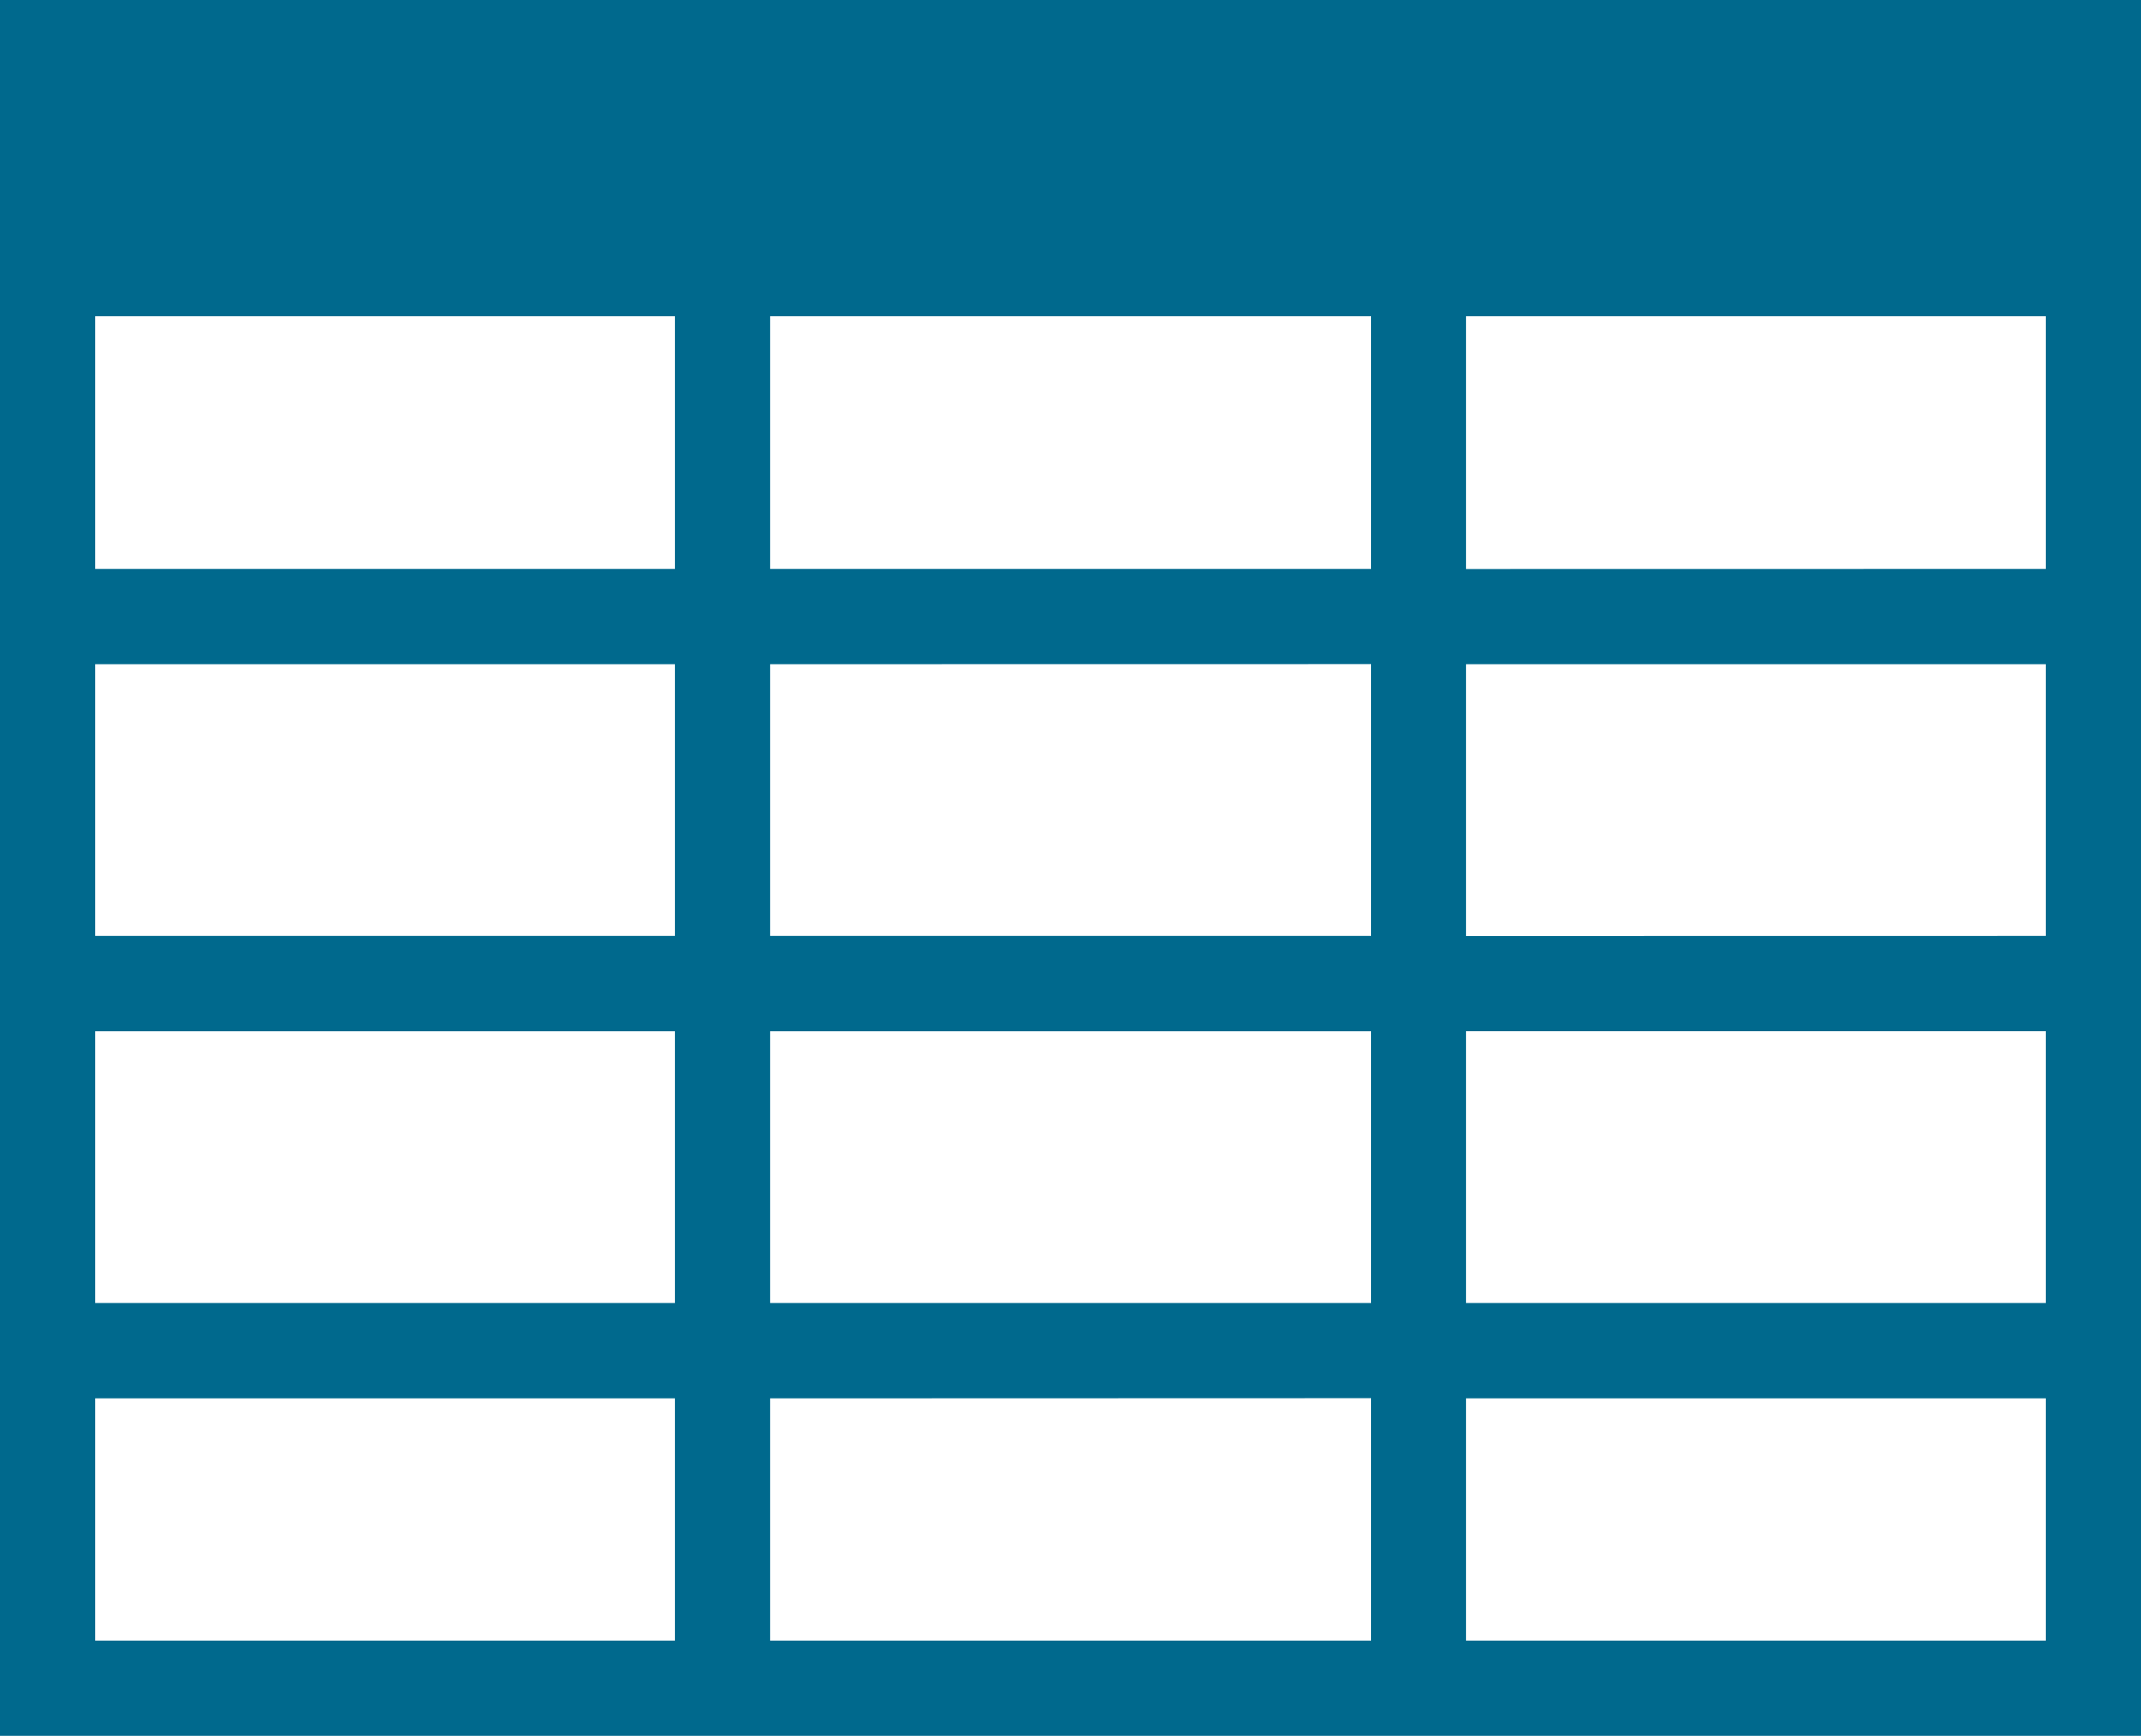 <?xml version="1.0" encoding="UTF-8"?> <svg xmlns="http://www.w3.org/2000/svg" width="46.668" height="37.835" viewBox="0 0 46.668 37.835"><g id="レイヤー_1" data-name="レイヤー 1" transform="translate(-1.875 32)"><path id="パス_752" data-name="パス 752" d="M0,0V37.835H46.668V0ZM16.786,28.4V22.478h13.1V28.4Zm13.1,2.075V35.76h-13.1V30.479ZM16.786,12.4V6.892h13.1V12.4Zm13.1,2.075V20.4h-13.1V14.477ZM14.711,6.892V12.4H2.075V6.892H14.711Zm0,7.585V20.4H2.075V14.477H14.711Zm0,8V28.4H2.075V22.478H14.711Zm17.245,0H44.593V28.4H31.956Zm0-2.075V14.477H44.593V20.4Zm0-8V6.892H44.593V12.4ZM2.075,30.479H14.711V35.76H2.075ZM31.956,35.76V30.479H44.593V35.76H31.956Z" transform="translate(1.875 -32)" fill="#00698d"></path></g></svg> 